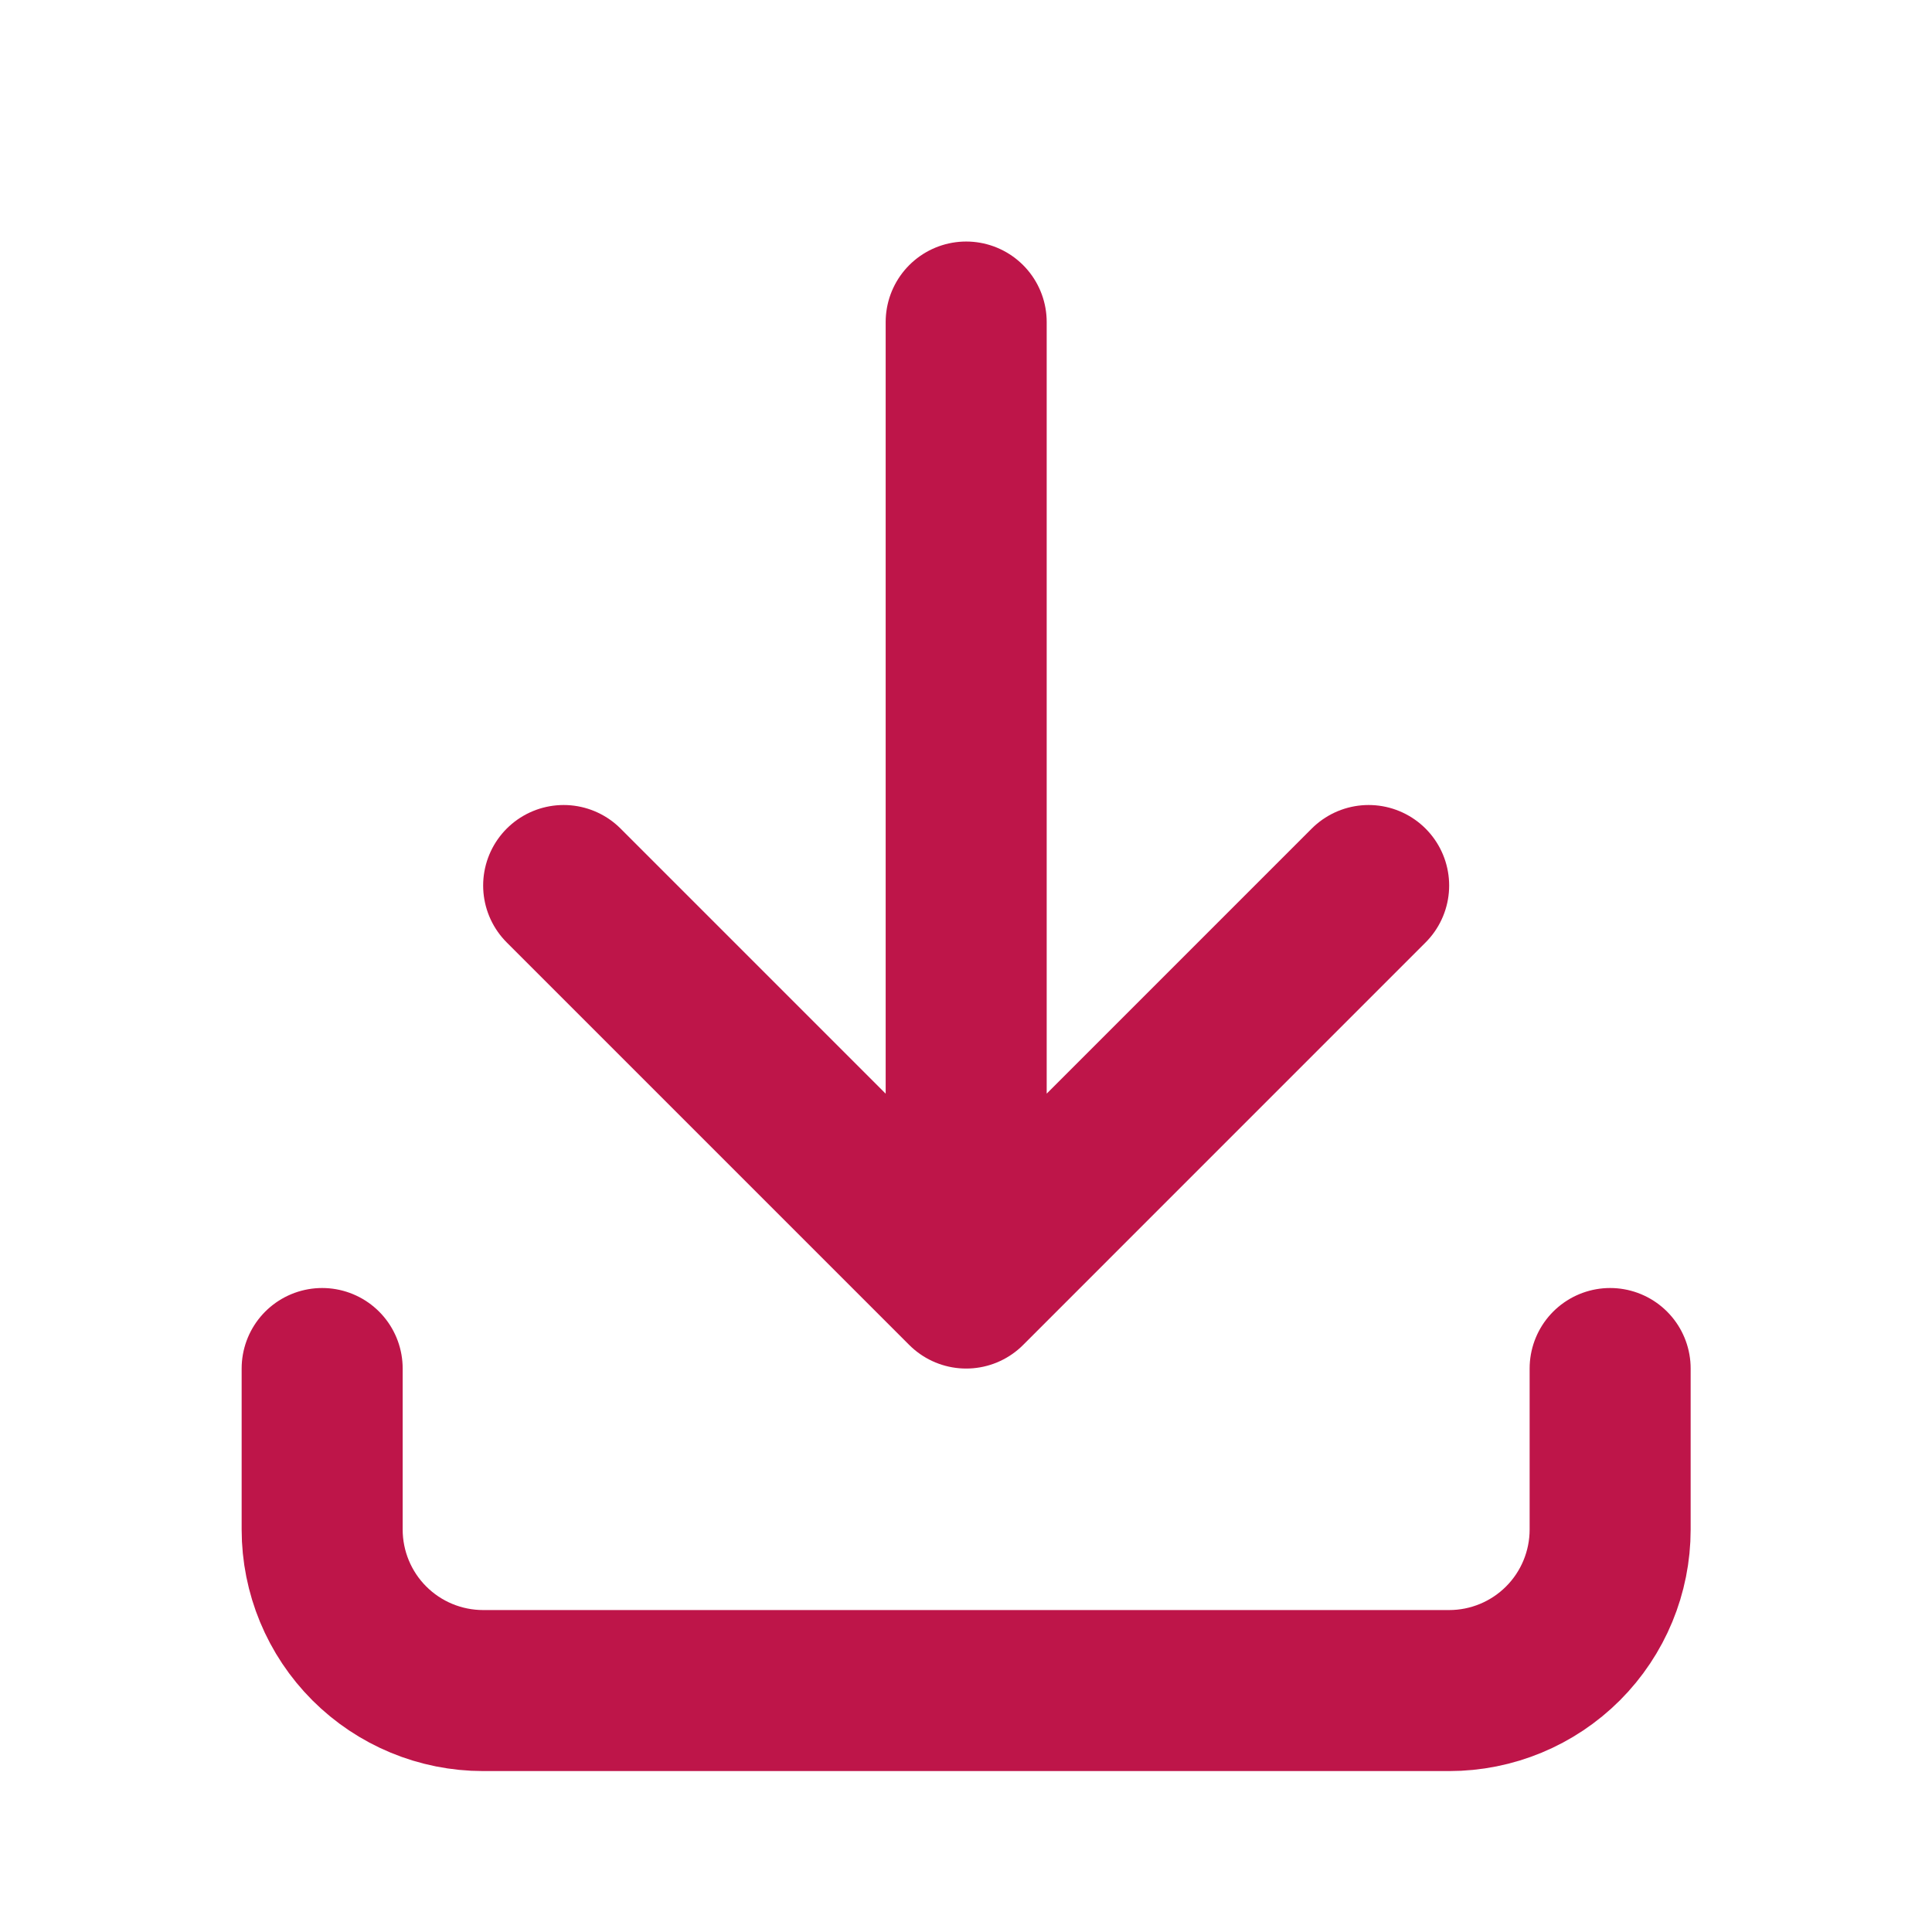 <svg width="32" height="32" viewBox="0 0 32 32" fill="none" xmlns="http://www.w3.org/2000/svg">
<g id="tabler:download">
<path id="Vector" d="M5.336 22.667V25.334C5.336 26.041 5.617 26.72 6.117 27.22C6.617 27.72 7.295 28.001 8.003 28.001H24.003C24.71 28.001 25.388 27.72 25.888 27.22C26.388 26.72 26.669 26.041 26.669 25.334V22.667M9.336 14.667L16.003 21.334M16.003 21.334L22.669 14.667M16.003 21.334V5.334" stroke="#BE1549" stroke-width="2.667" stroke-linecap="round" stroke-linejoin="round"/>
</g>
</svg>
